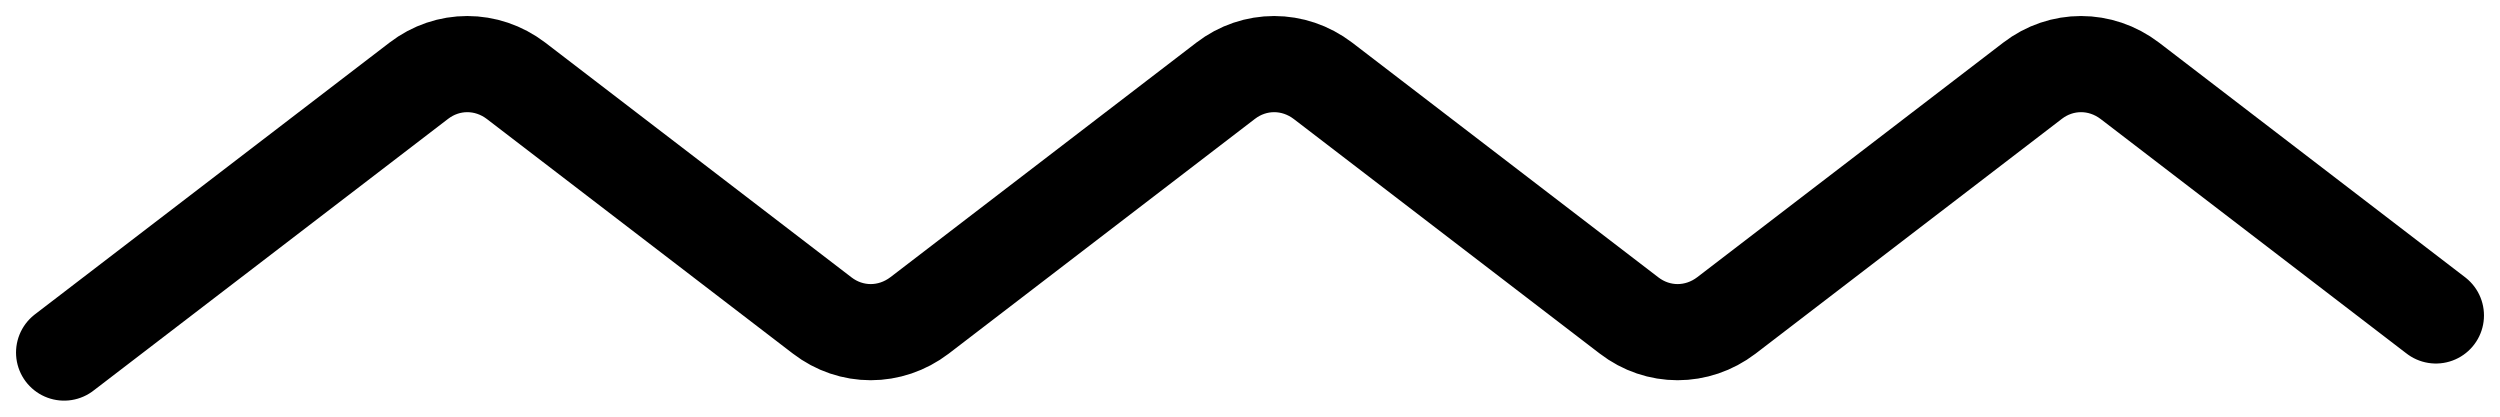 <svg width="78" height="13" viewBox="0 0 78 13" fill="none" xmlns="http://www.w3.org/2000/svg">
<path d="M2 11L13.064 2.521C13.967 1.826 15.189 1.826 16.101 2.521L25.651 9.842C26.554 10.537 27.776 10.537 28.689 9.842L38.238 2.521C39.141 1.826 40.364 1.826 41.276 2.521L50.826 9.842C51.729 10.537 52.951 10.537 53.863 9.842L63.413 2.521C64.316 1.826 65.538 1.826 66.45 2.521L76 9.842" stroke="black" stroke-width="3" stroke-miterlimit="10" stroke-linecap="round"/>
</svg>
